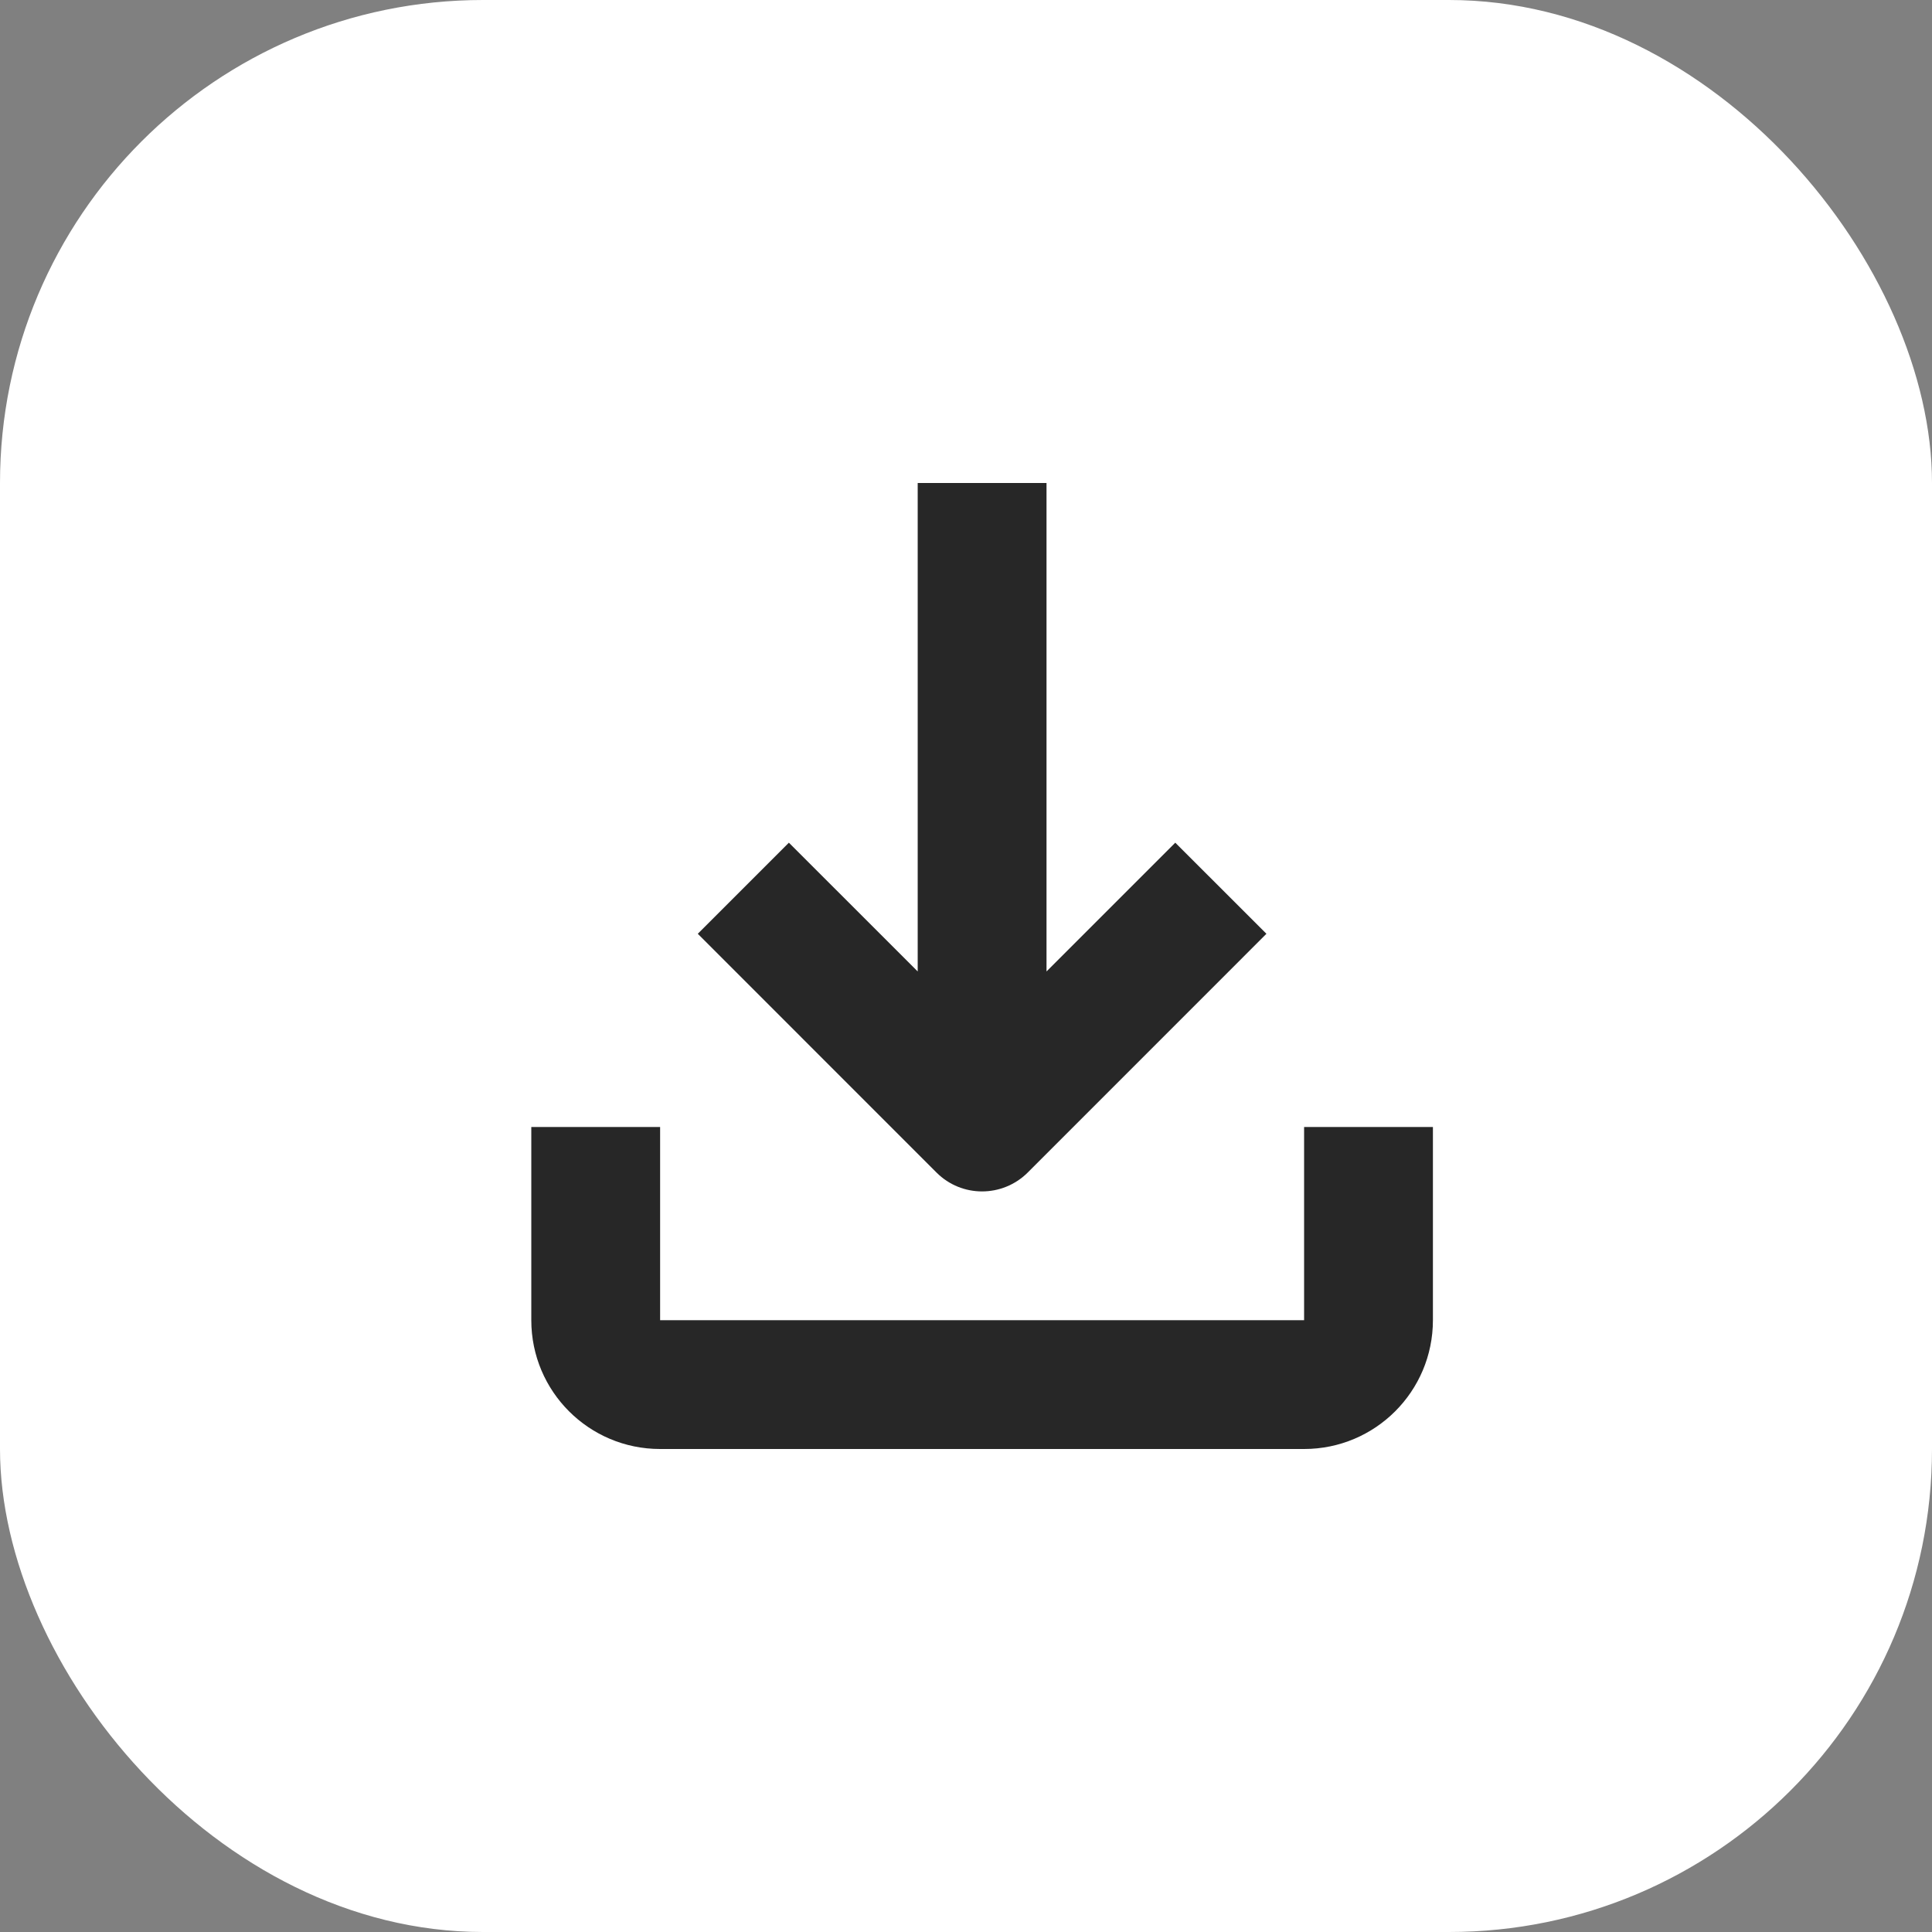 <svg width="40" height="40" viewBox="0 0 40 40" fill="none" xmlns="http://www.w3.org/2000/svg">
<rect x="0" y="0" width="40" height="40" fill="#808080" stroke="none"/>
<rect width="40" height="40" rx="10" fill="white"/>
<path d="M11 27.333C11 28.807 12.193 30 13.667 30H27C28.473 30 29.667 28.807 29.667 27.333V23.333H27V27.333H13.667V23.333H11V27.333Z" fill="#272727"/>
<path d="M21.667 20.113V10H19V20.113L16.333 17.447L14.447 19.333L19.39 24.277C19.91 24.797 20.753 24.797 21.277 24.277L26.22 19.333L24.333 17.447L21.667 20.113Z" fill="#272727"/>
</svg>
